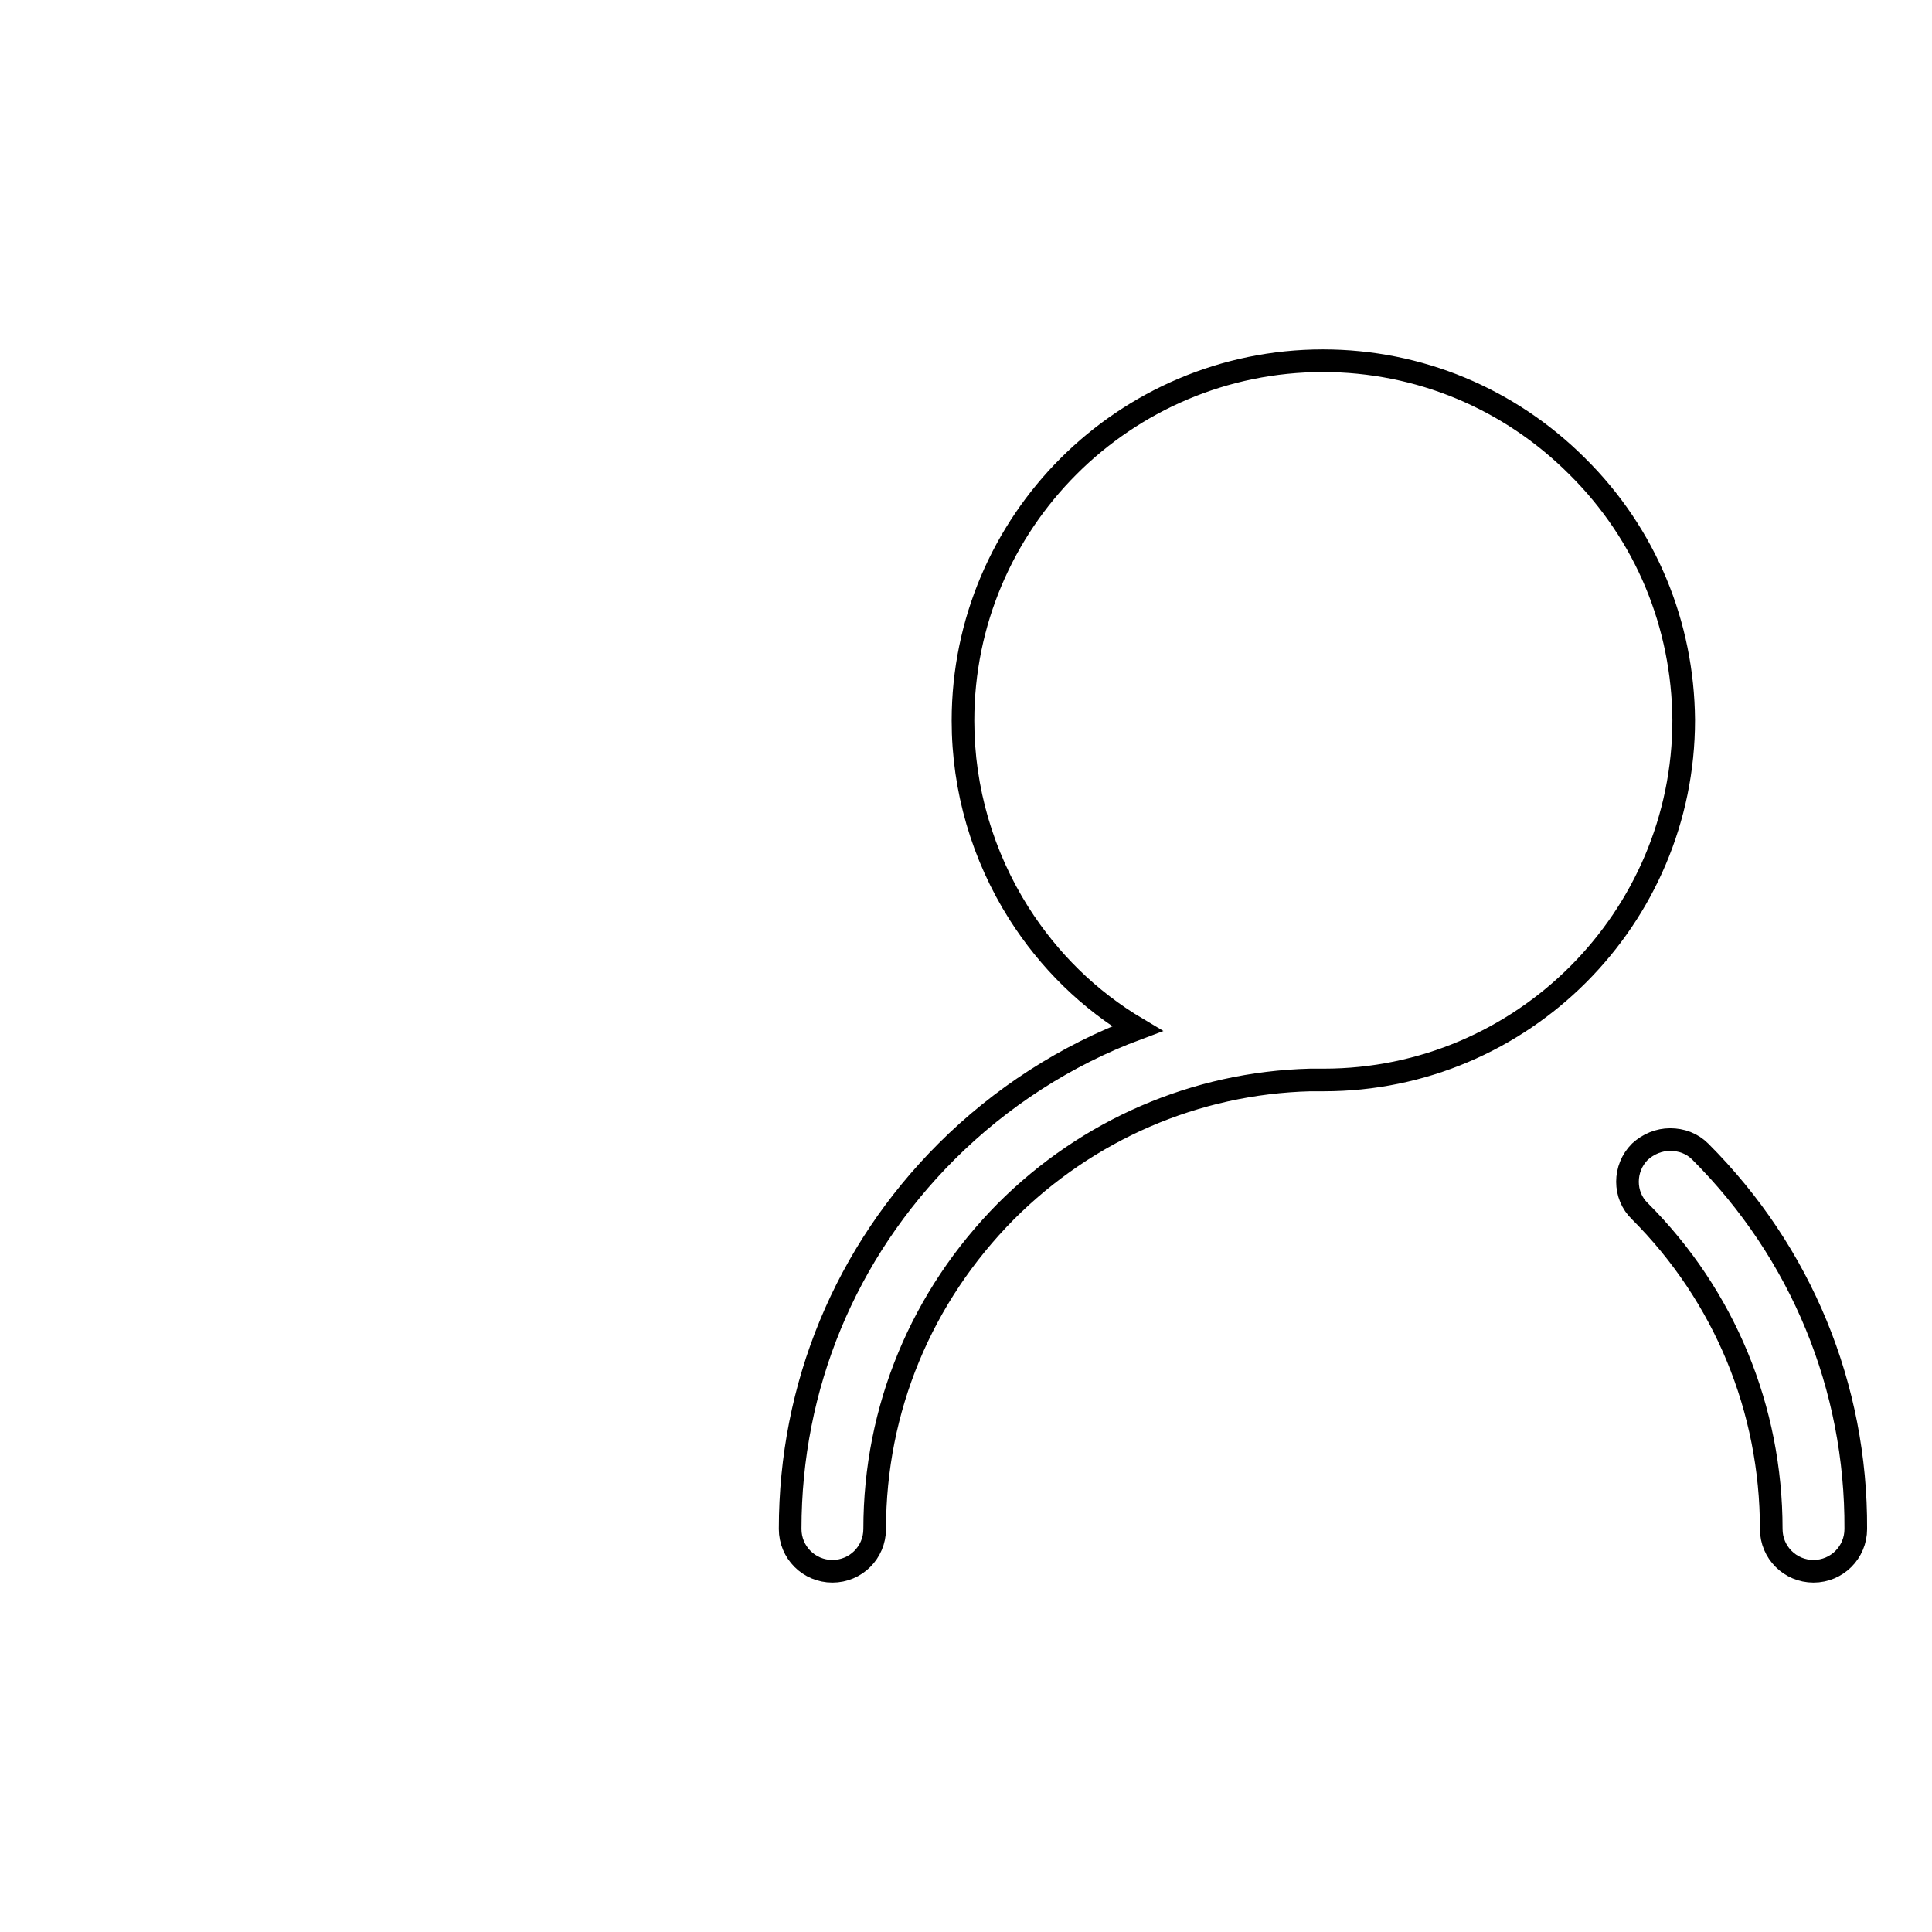 <?xml version="1.0" encoding="utf-8"?>
<!-- Svg Vector Icons : http://www.onlinewebfonts.com/icon -->
<!DOCTYPE svg PUBLIC "-//W3C//DTD SVG 1.1//EN" "http://www.w3.org/Graphics/SVG/1.1/DTD/svg11.dtd">
<svg version="1.1" xmlns="http://www.w3.org/2000/svg" xmlns:xlink="http://www.w3.org/1999/xlink" x="0px" y="0px" viewBox="0 0 256 256" enable-background="new 0 0 256 256" xml:space="preserve">
<g><g><path stroke-width="3" fill-opacity="0" stroke="#000000"  d="M10,47.8L10,47.8L10,47.8L10,47.8L10,47.8L10,47.8z M209,61.8c-9-9-21-14-33.7-14c-26.3,0-47.7,21.4-47.7,47.7c0,9.1,2.6,17.9,7.4,25.5c4,6.3,9.3,11.5,15.7,15.3c-9.4,3.5-18.1,9.1-25.3,16.3c-13.4,13.4-20.7,31.1-20.7,50c0,3.1,2.5,5.6,5.6,5.6s5.6-2.5,5.6-5.6c0-15.9,6.2-30.8,17.4-42.1c10.8-10.8,25.1-17,40.3-17.4c0.6,0,1.2,0,1.8,0c26.3,0,47.7-21.4,47.7-47.7C223,82.8,218.1,70.8,209,61.8L209,61.8L209,61.8z M225.3,152.6c-1.1-1.1-2.5-1.6-4-1.6s-2.9,0.6-4,1.6c-2.2,2.2-2.2,5.8,0,7.9c11.2,11.2,17.4,26.2,17.4,42.1c0,3.1,2.5,5.6,5.6,5.6c3.1,0,5.6-2.5,5.6-5.6C246,183.8,238.7,166,225.3,152.6L225.3,152.6L225.3,152.6z"/></g></g>
</svg>